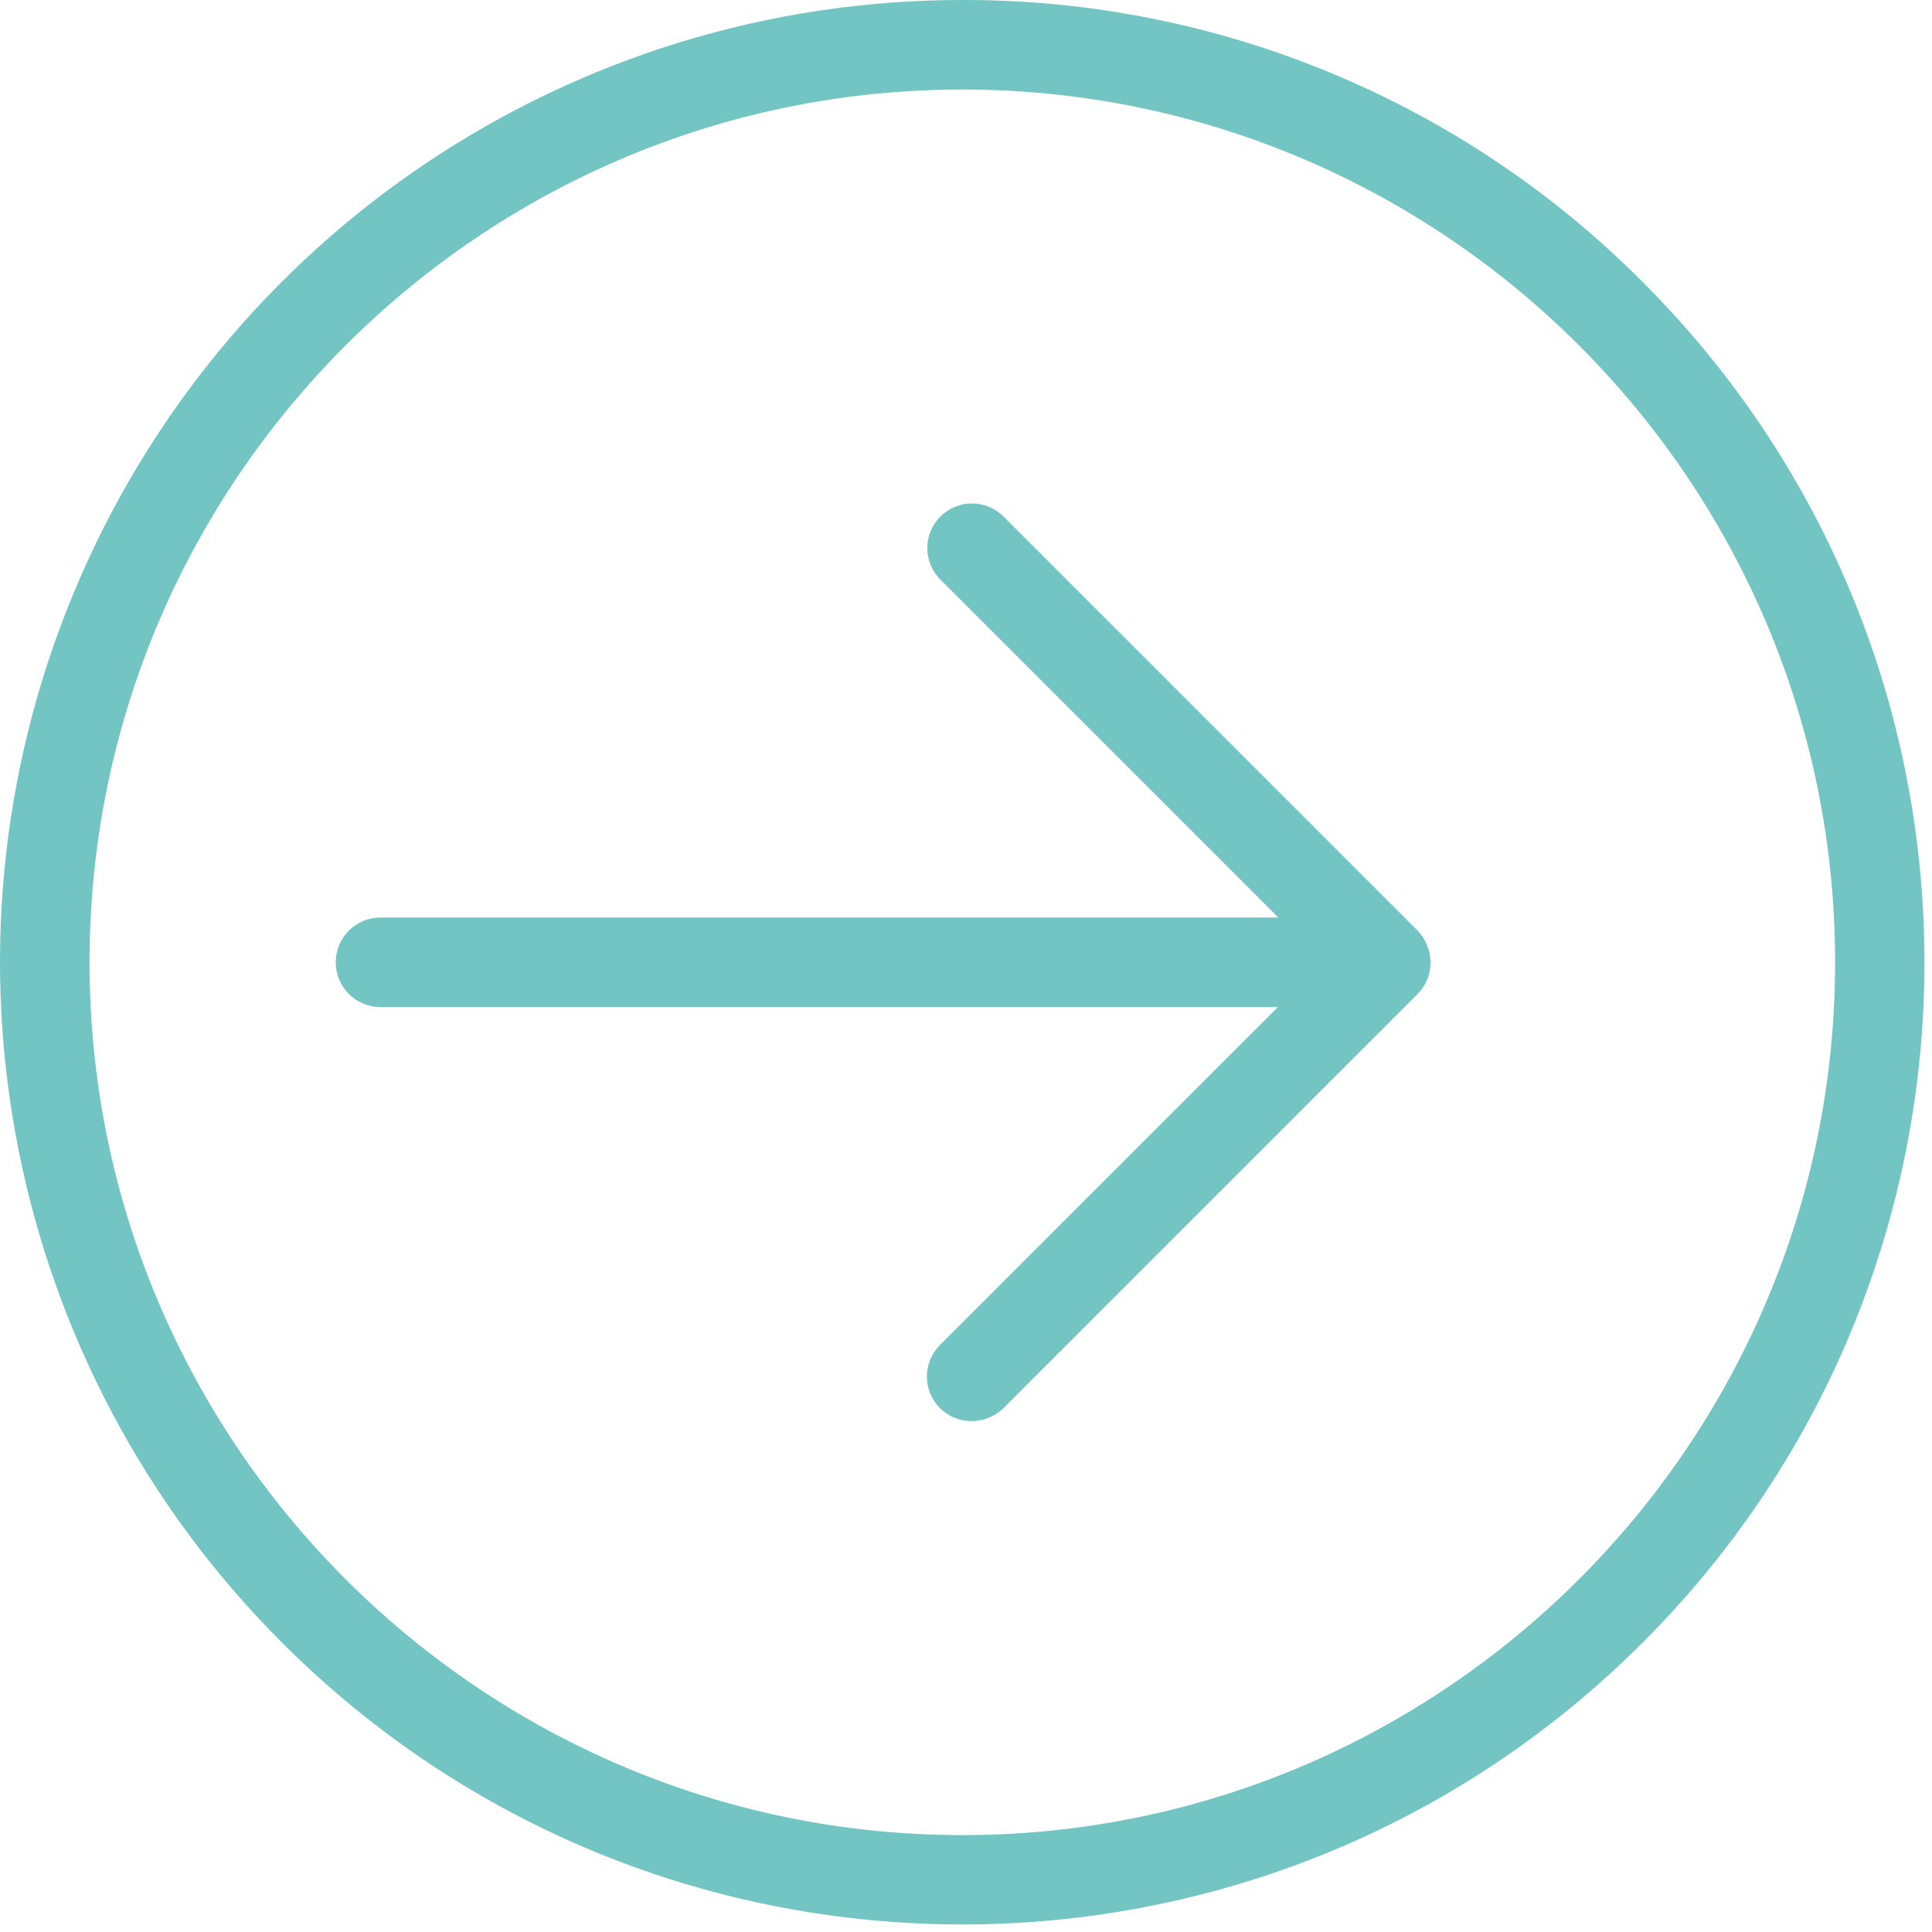 <?xml version="1.0" encoding="UTF-8"?> <svg xmlns="http://www.w3.org/2000/svg" width="32" height="32" viewBox="0 0 32 32" fill="none"> <path d="M16.621 8.555C16.333 8.267 15.865 8.267 15.576 8.555C15.287 8.844 15.287 9.312 15.576 9.6L21.173 15.197H6.302C5.893 15.197 5.561 15.529 5.561 15.939C5.561 16.348 5.893 16.68 6.302 16.68H21.166L15.569 22.277C15.43 22.416 15.352 22.604 15.352 22.8C15.352 22.996 15.43 23.184 15.569 23.323C15.707 23.462 15.898 23.54 16.095 23.538C16.292 23.537 16.48 23.459 16.621 23.323L23.479 16.465C23.618 16.326 23.696 16.136 23.694 15.939C23.692 15.742 23.615 15.554 23.479 15.413L16.621 8.555Z" fill="#72C5C3"></path> <path d="M15.939 4.62756e-05C9.492 -0.001 3.68 3.882 1.213 9.838C-1.253 15.794 0.111 22.65 4.671 27.207C10.894 33.431 20.984 33.431 27.207 27.207C33.431 20.984 33.431 10.894 27.207 4.67C24.226 1.672 20.168 -0.01 15.939 4.62756e-05ZM15.939 30.395C7.97 30.395 1.483 23.908 1.483 15.939C1.483 7.969 7.97 1.483 15.939 1.483C23.908 1.483 30.395 7.969 30.395 15.939C30.395 23.908 23.908 30.395 15.939 30.395Z" fill="#72C5C3"></path> </svg> 